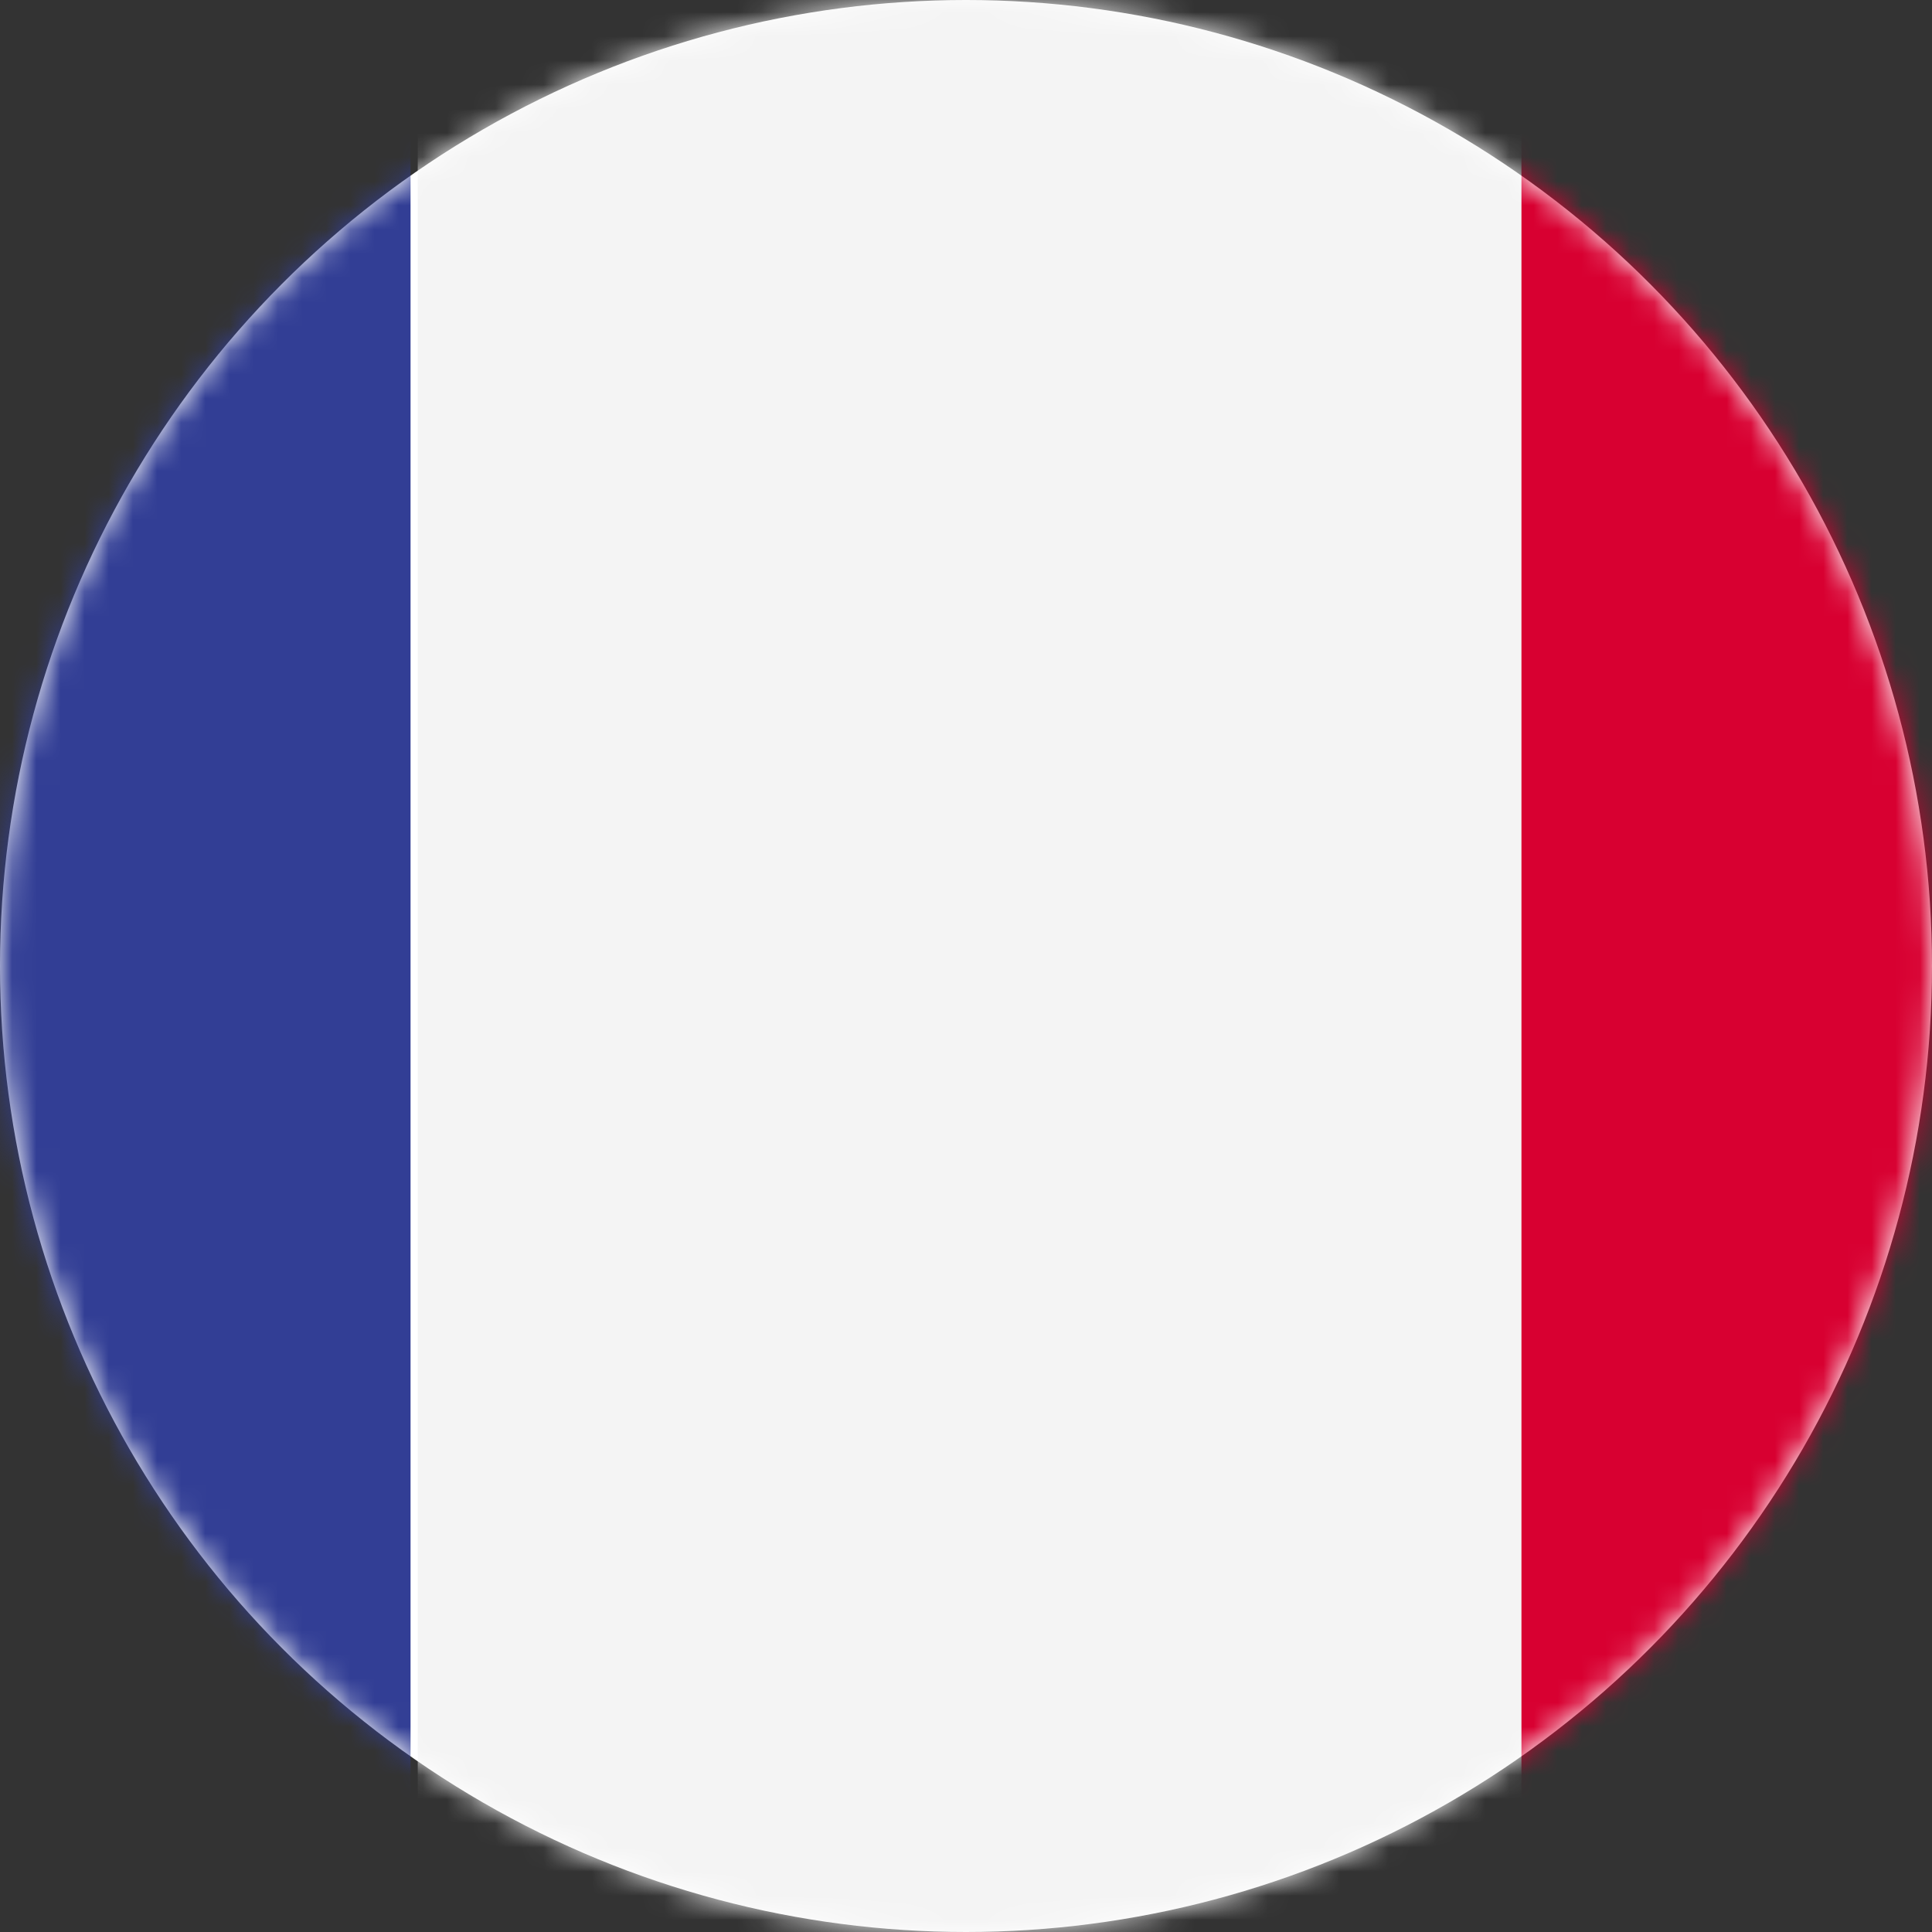 <?xml version="1.0" encoding="UTF-8" standalone="no"?>
<svg width="80px" height="80px" viewBox="0 0 80 80" version="1.1" xmlns="http://www.w3.org/2000/svg" xmlns:xlink="http://www.w3.org/1999/xlink">
    <rect x="0" y="0" width="80" height="80" fill="#333333" stroke="none"/>
    <!-- Generator: sketchtool 3.7.1 (28215) - http://www.bohemiancoding.com/sketch -->
    <title>2A1C8E56-FB80-4DA2-89EC-592C98792879</title>
    <desc>Created with sketchtool.</desc>
    <defs>
        <circle id="path-1" cx="40" cy="40" r="40"></circle>
    </defs>
    <g id="Flags" stroke="none" stroke-width="1" fill="none" fill-rule="evenodd">
        <g id="Flags-Circular-1" transform="translate(-101, -820)">
            <g id="fr" transform="translate(101, 820)">
                <mask id="mask-2" fill="white">
                    <use xlink:href="#path-1"></use>
                </mask>
                <use id="Mask-Copy-91" fill="#FFFFFF" xlink:href="#path-1"></use>
                <g id="Imported-Layers" mask="url(#mask-2)">
                    <g transform="translate(-29, -1)">
                        <polygon id="Fill-1" fill="#323E95" points="0 0.171 46 0.171 46 81.68 0 81.68"></polygon>
                        <polygon id="Fill-2" fill="#F4F4F4" points="46.298 0.171 92.875 0.171 92.875 81.68 46.298 81.68"></polygon>
                        <polygon id="Fill-3" fill="#D80031" points="92 0.171 138 0.171 138 81.68 92 81.68"></polygon>
                    </g>
                </g>
            </g>
        </g>
    </g>
</svg>